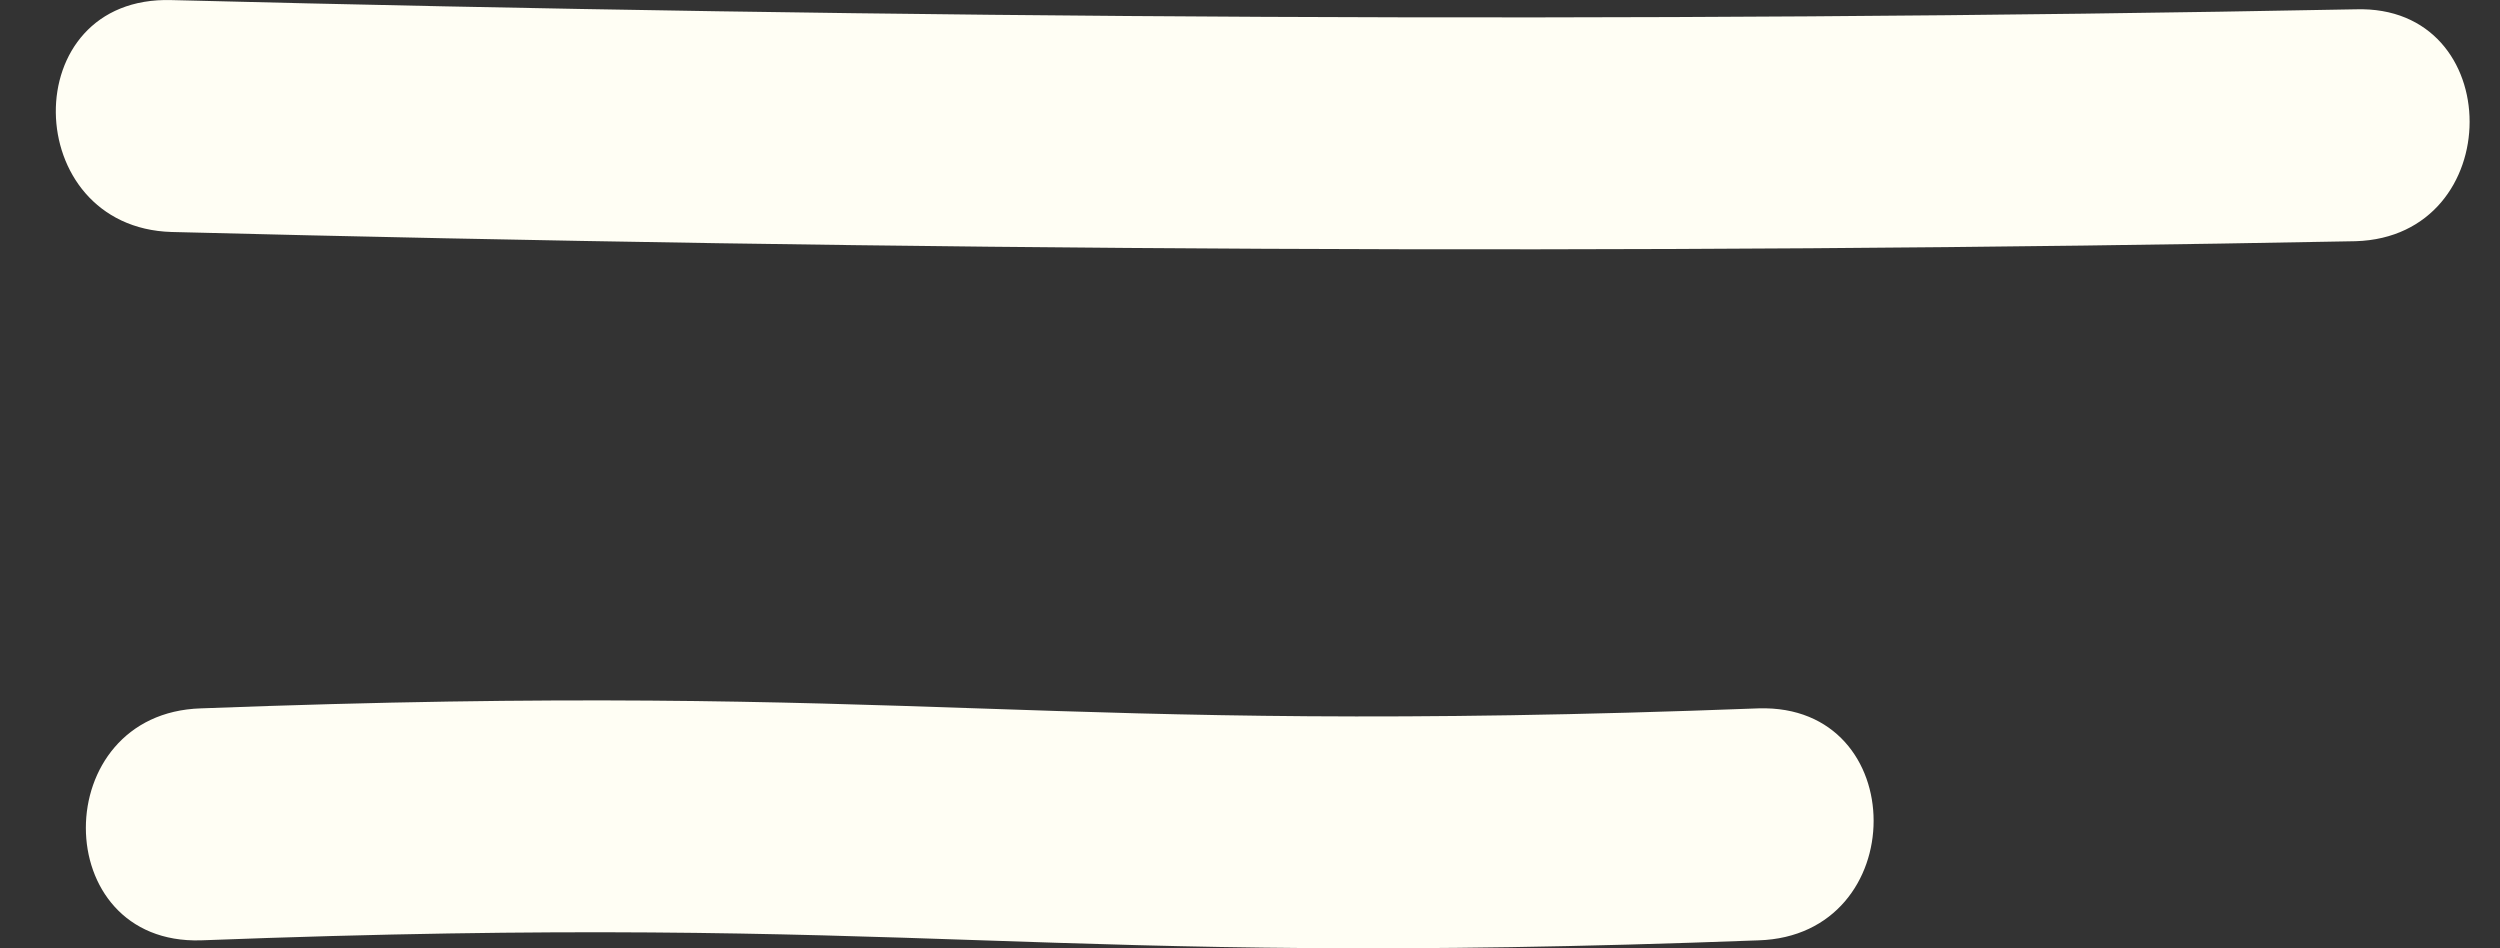 <svg width="29" height="11" viewBox="0 0 29 11" fill="none" xmlns="http://www.w3.org/2000/svg">
<rect x="0" y="0" width="29" height="11" fill="#333333" stroke="none"/>
<path d="M1.99 2.691C10.418 2.906 18.898 2.96 27.326 2.798C29.088 2.744 29.088 0.053 27.326 0.108C18.898 0.27 10.418 0.215 1.99 0.001C0.172 -0.052 0.228 2.639 1.99 2.691Z" fill="#FFFEF4"/>
<path d="M2.331 10.908C10.844 10.584 11.887 11.229 20.399 10.908C22.179 10.853 22.179 8.163 20.399 8.217C11.887 8.541 10.844 7.896 2.331 8.217C0.551 8.272 0.551 10.962 2.331 10.908Z" fill="#FFFEF4"/>
</svg>
